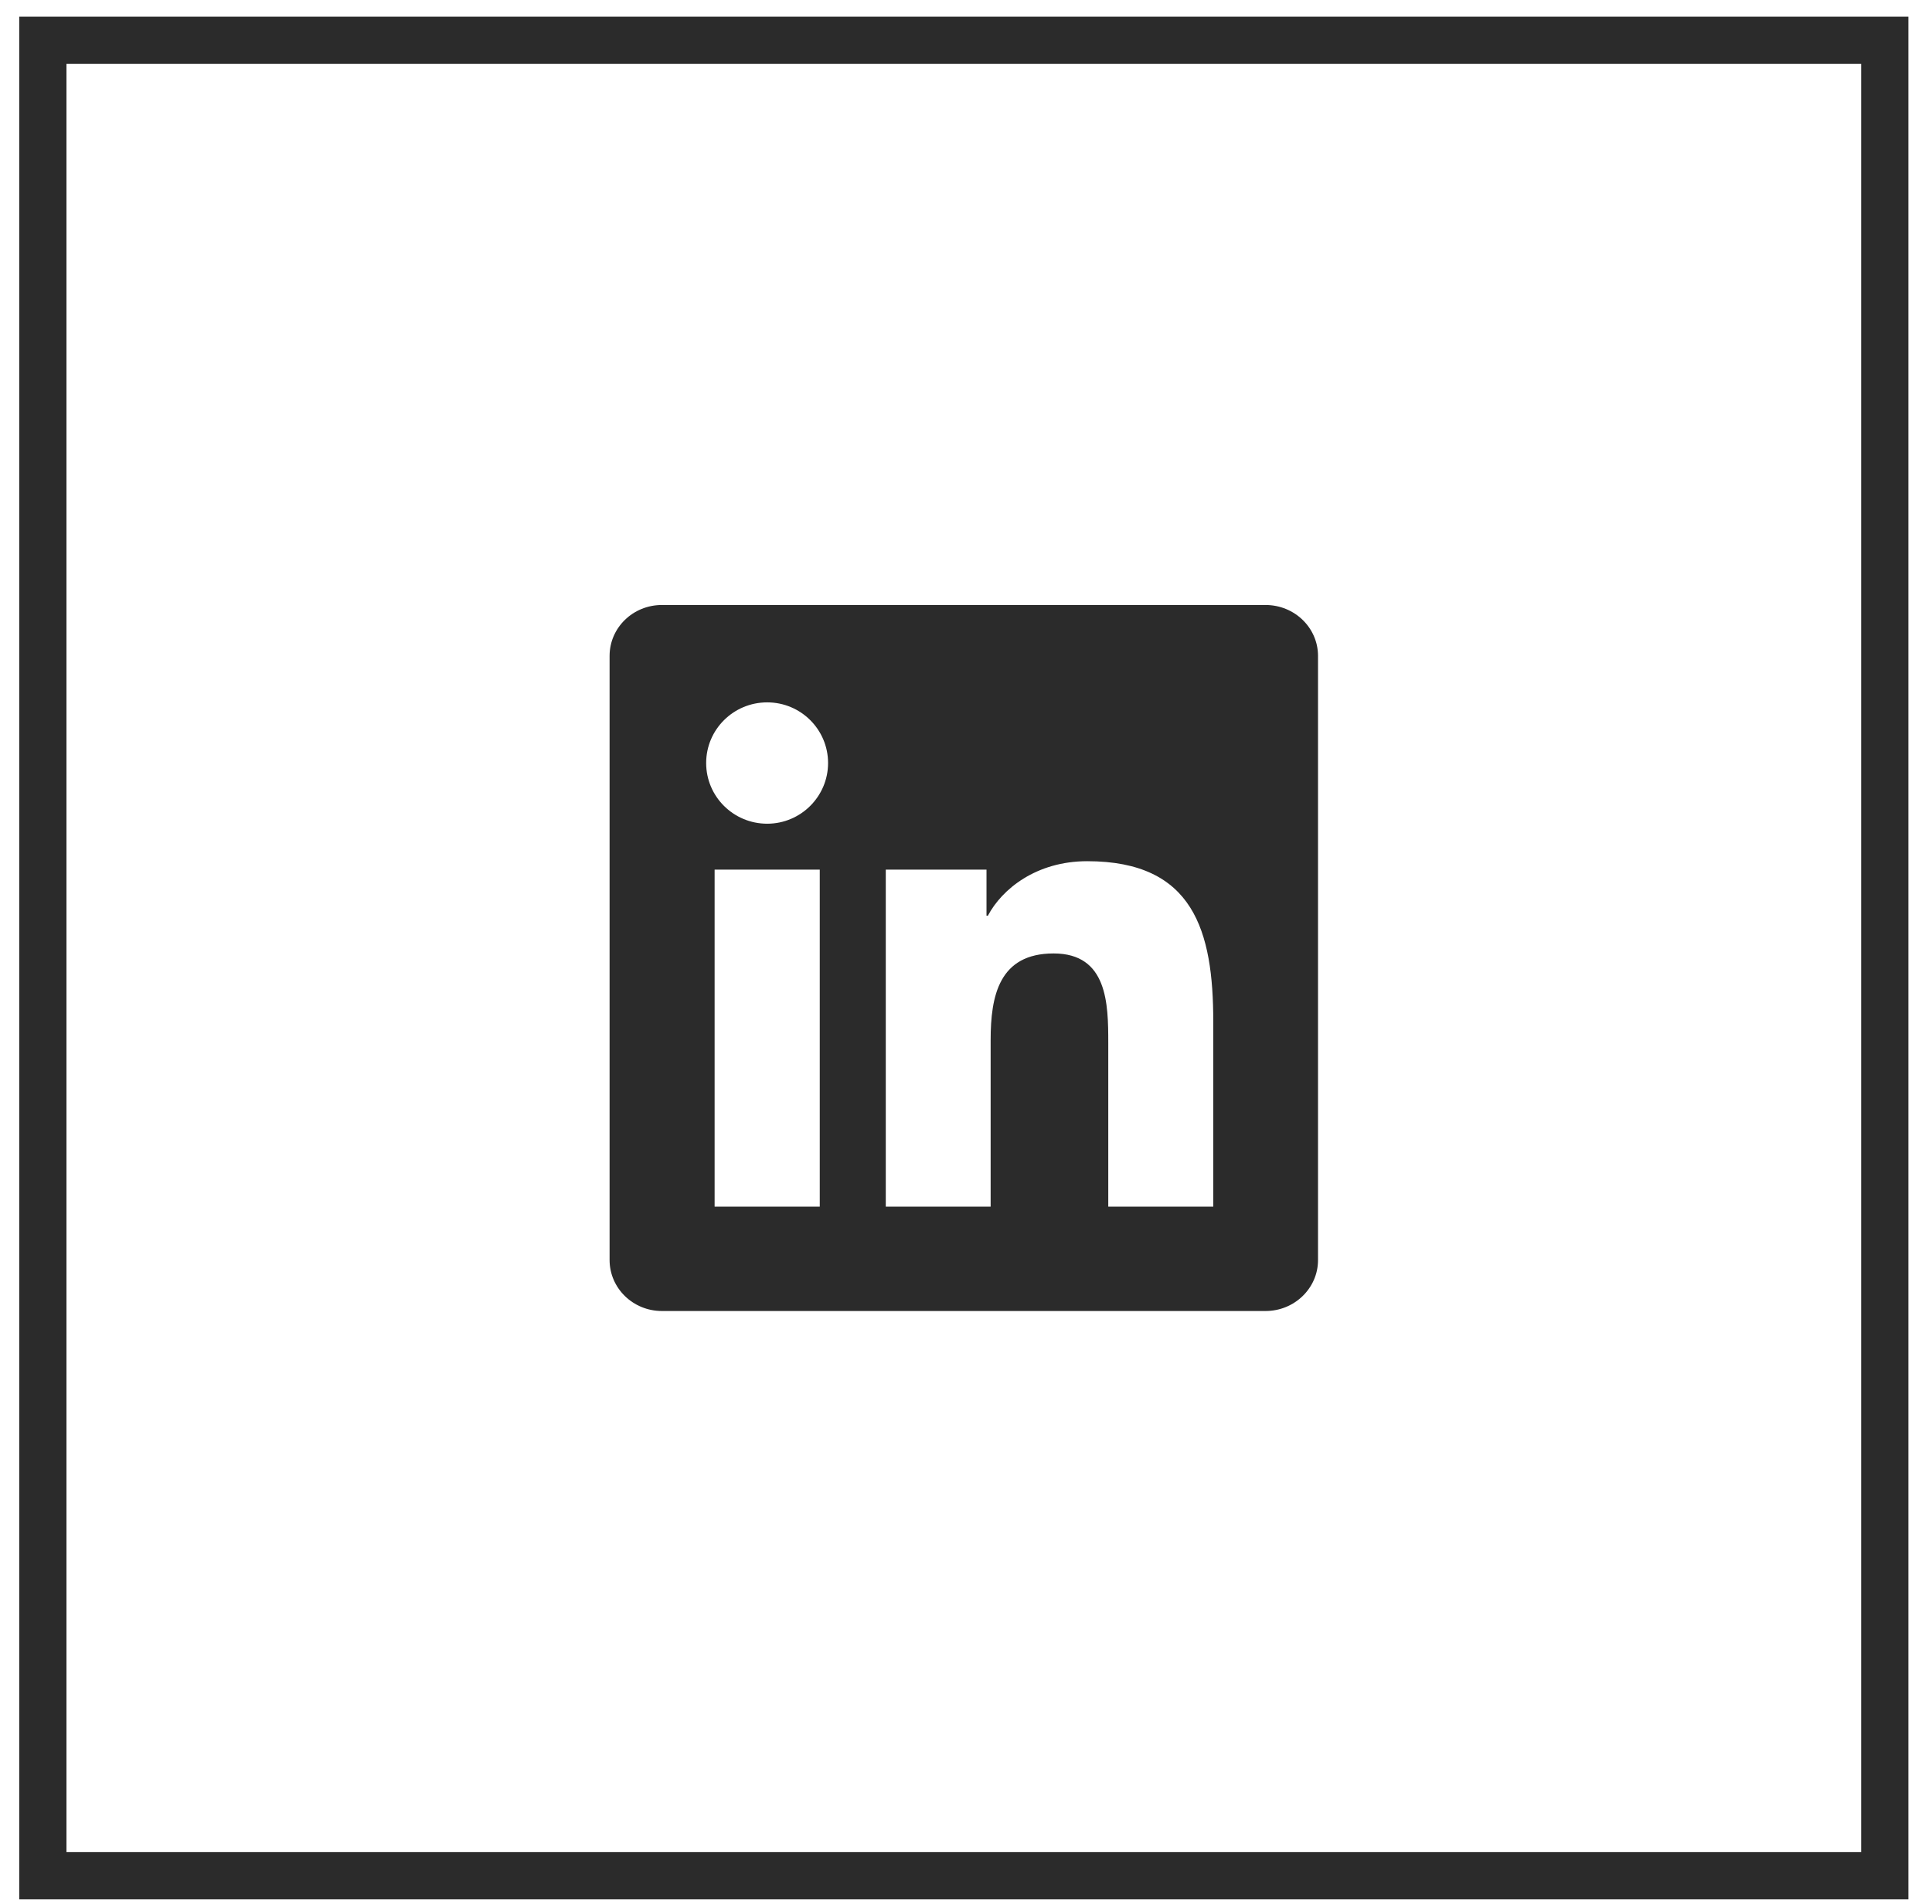 <svg width="69" height="68" viewBox="0 0 69 68" fill="none" xmlns="http://www.w3.org/2000/svg">
<g id="LKND">
<rect id="Rectangle 20" x="1.53" y="1.439" width="65.783" height="65.558" stroke="#2B2B2B" stroke-width="1.687"/>
<path id="Vector" d="M45.199 21.609H23.639C22.606 21.609 21.771 22.422 21.771 23.427V45.004C21.771 46.009 22.606 46.826 23.639 46.826H45.199C46.232 46.826 47.072 46.009 47.072 45.009V23.427C47.072 22.422 46.232 21.609 45.199 21.609ZM29.277 43.098H25.522V31.061H29.277V43.098ZM27.4 29.421C26.194 29.421 25.22 28.45 25.22 27.254C25.22 26.057 26.194 25.087 27.4 25.087C28.601 25.087 29.574 26.057 29.574 27.254C29.574 28.445 28.601 29.421 27.4 29.421ZM43.331 43.098H39.581V37.247C39.581 35.853 39.556 34.055 37.629 34.055C35.677 34.055 35.38 35.577 35.38 37.148V43.098H31.635V31.061H35.232V32.706H35.282C35.781 31.76 37.006 30.76 38.83 30.76C42.63 30.76 43.331 33.252 43.331 36.493V43.098Z" fill="#2B2B2B"/>
</g>
</svg>
